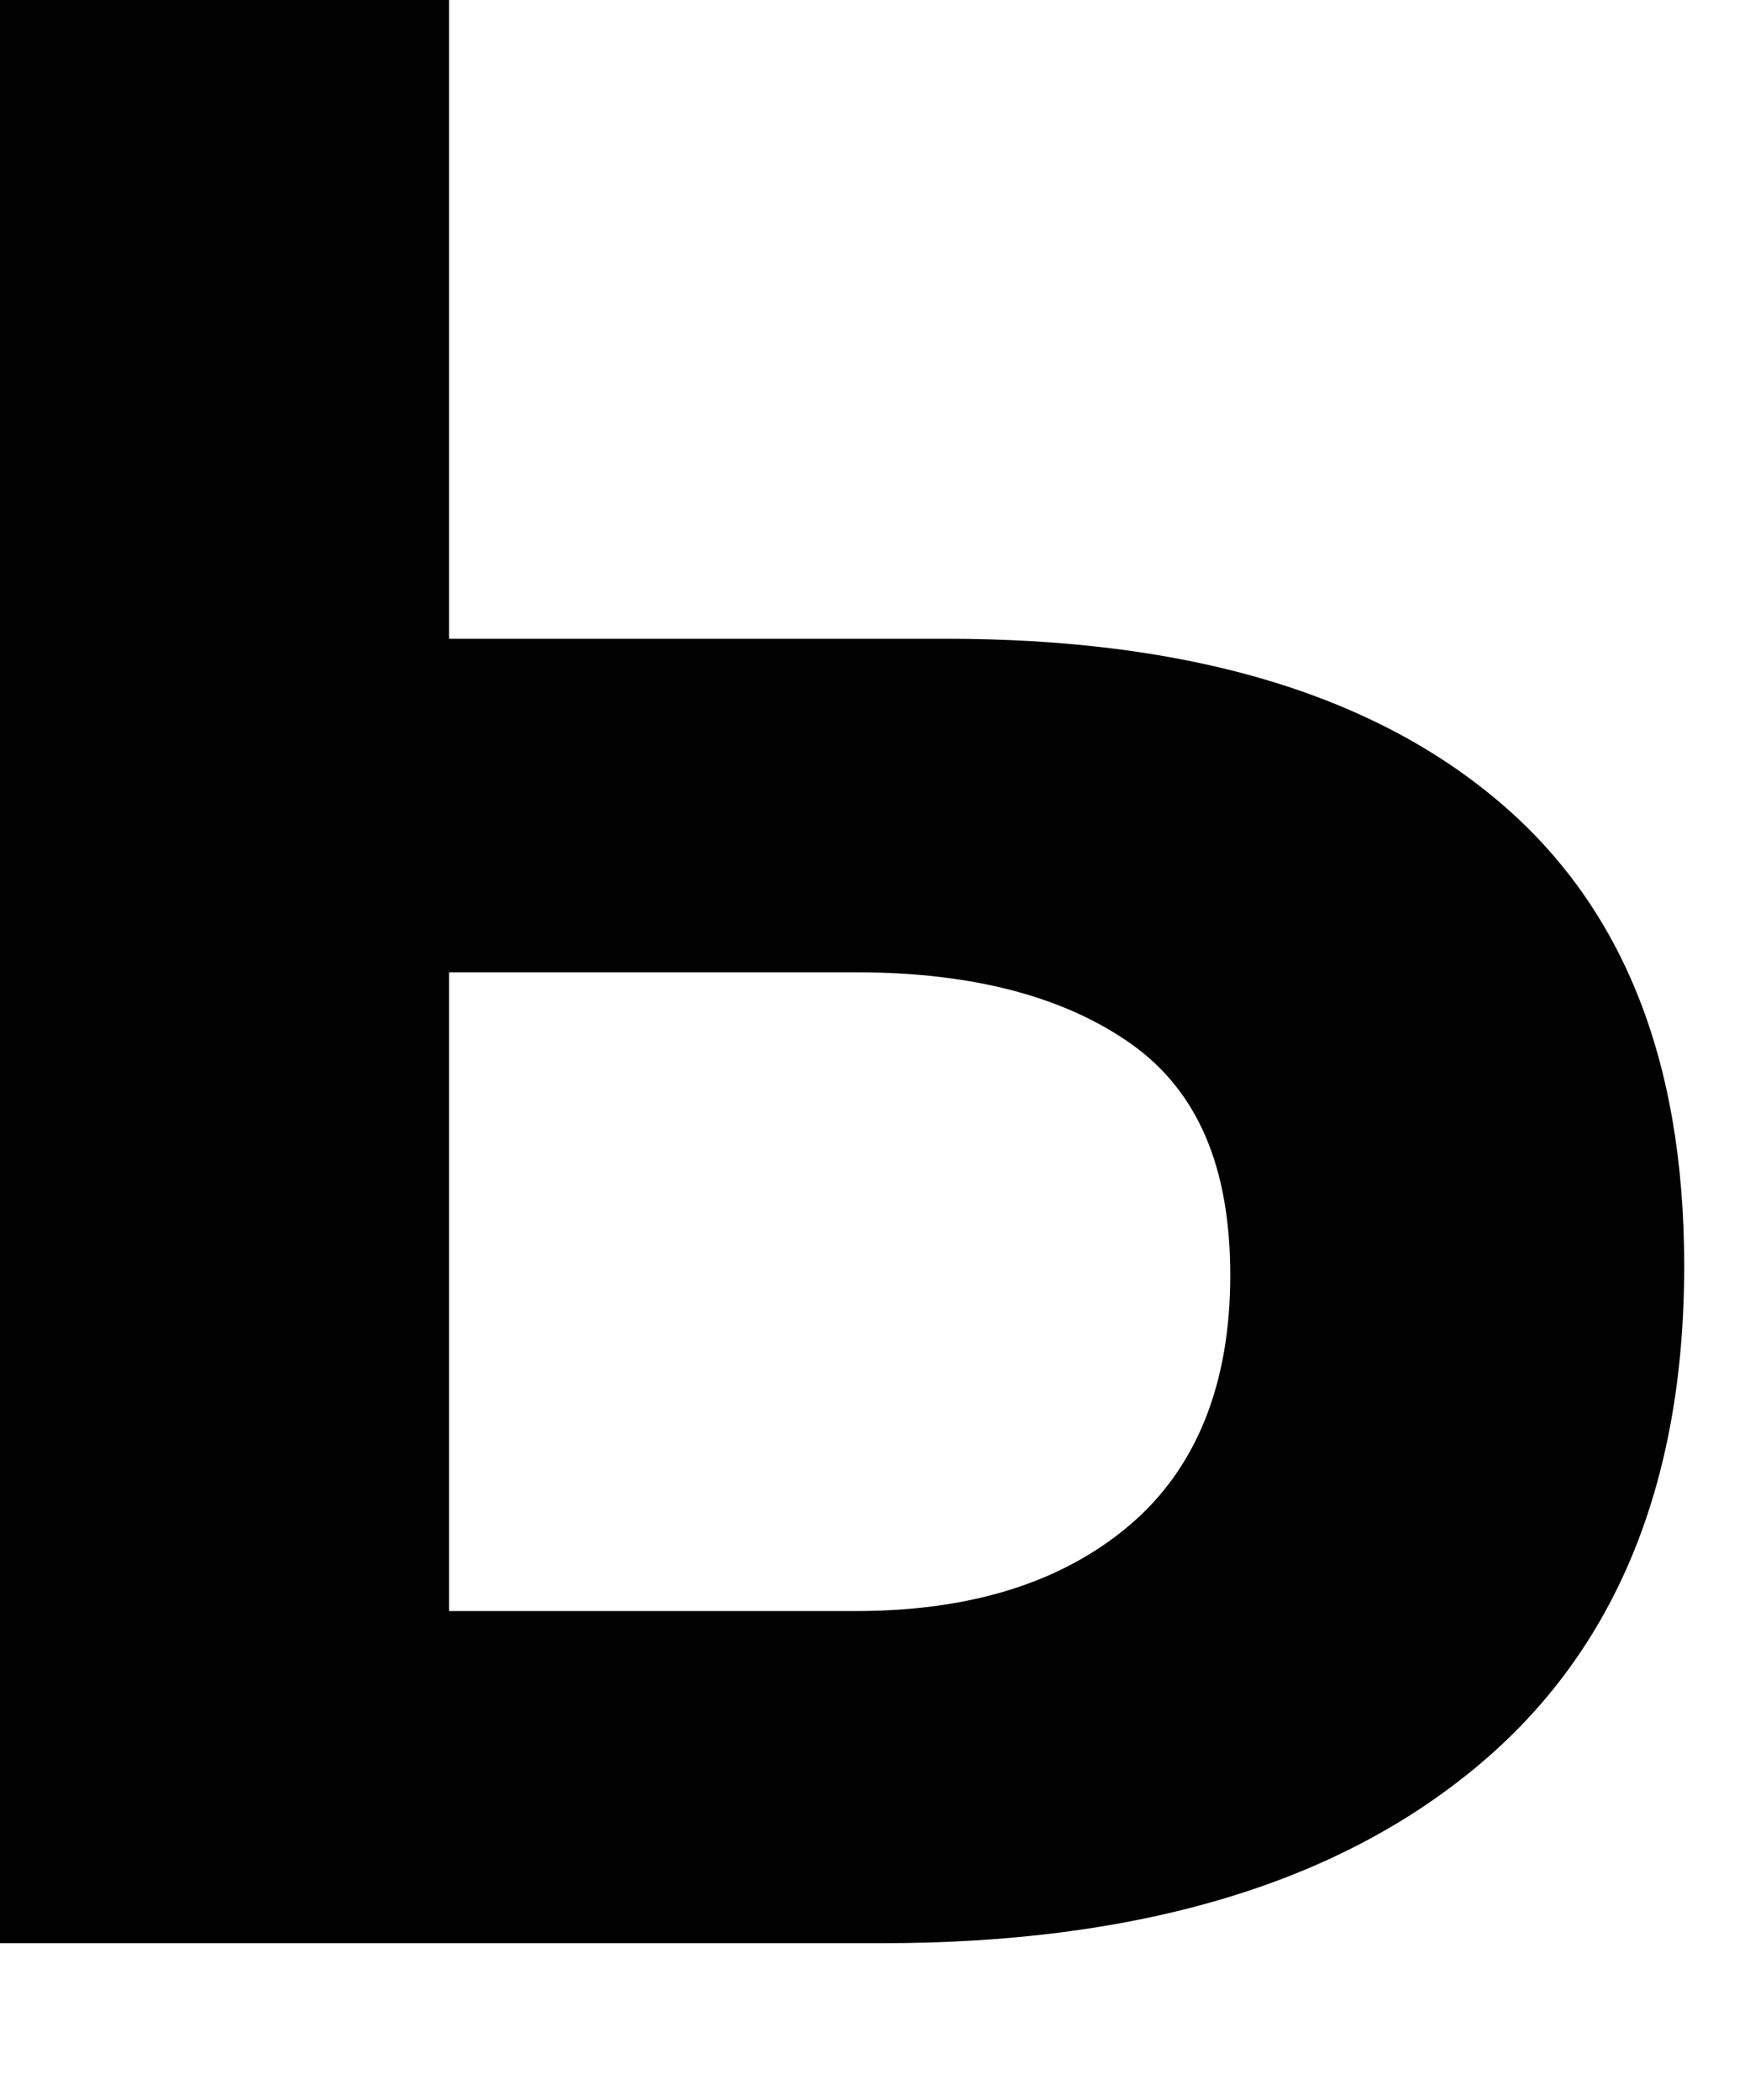 <?xml version="1.0" encoding="utf-8"?>
<svg xmlns="http://www.w3.org/2000/svg" fill="none" height="100%" overflow="visible" preserveAspectRatio="none" style="display: block;" viewBox="0 0 5 6" width="100%">
<path d="M0 5.552V0H1.283V1.825H2.702C3.376 1.825 3.896 1.973 4.263 2.274C4.631 2.575 4.812 3.019 4.812 3.617C4.812 4.251 4.608 4.733 4.203 5.061C3.799 5.39 3.236 5.552 2.52 5.552H0.005H0ZM1.283 4.603H2.446C2.776 4.603 3.036 4.52 3.227 4.358C3.418 4.196 3.515 3.955 3.515 3.644C3.515 3.334 3.422 3.117 3.231 2.982C3.041 2.848 2.78 2.778 2.446 2.778H1.283V4.603Z" fill="#010101" id="Vector"/>
</svg>